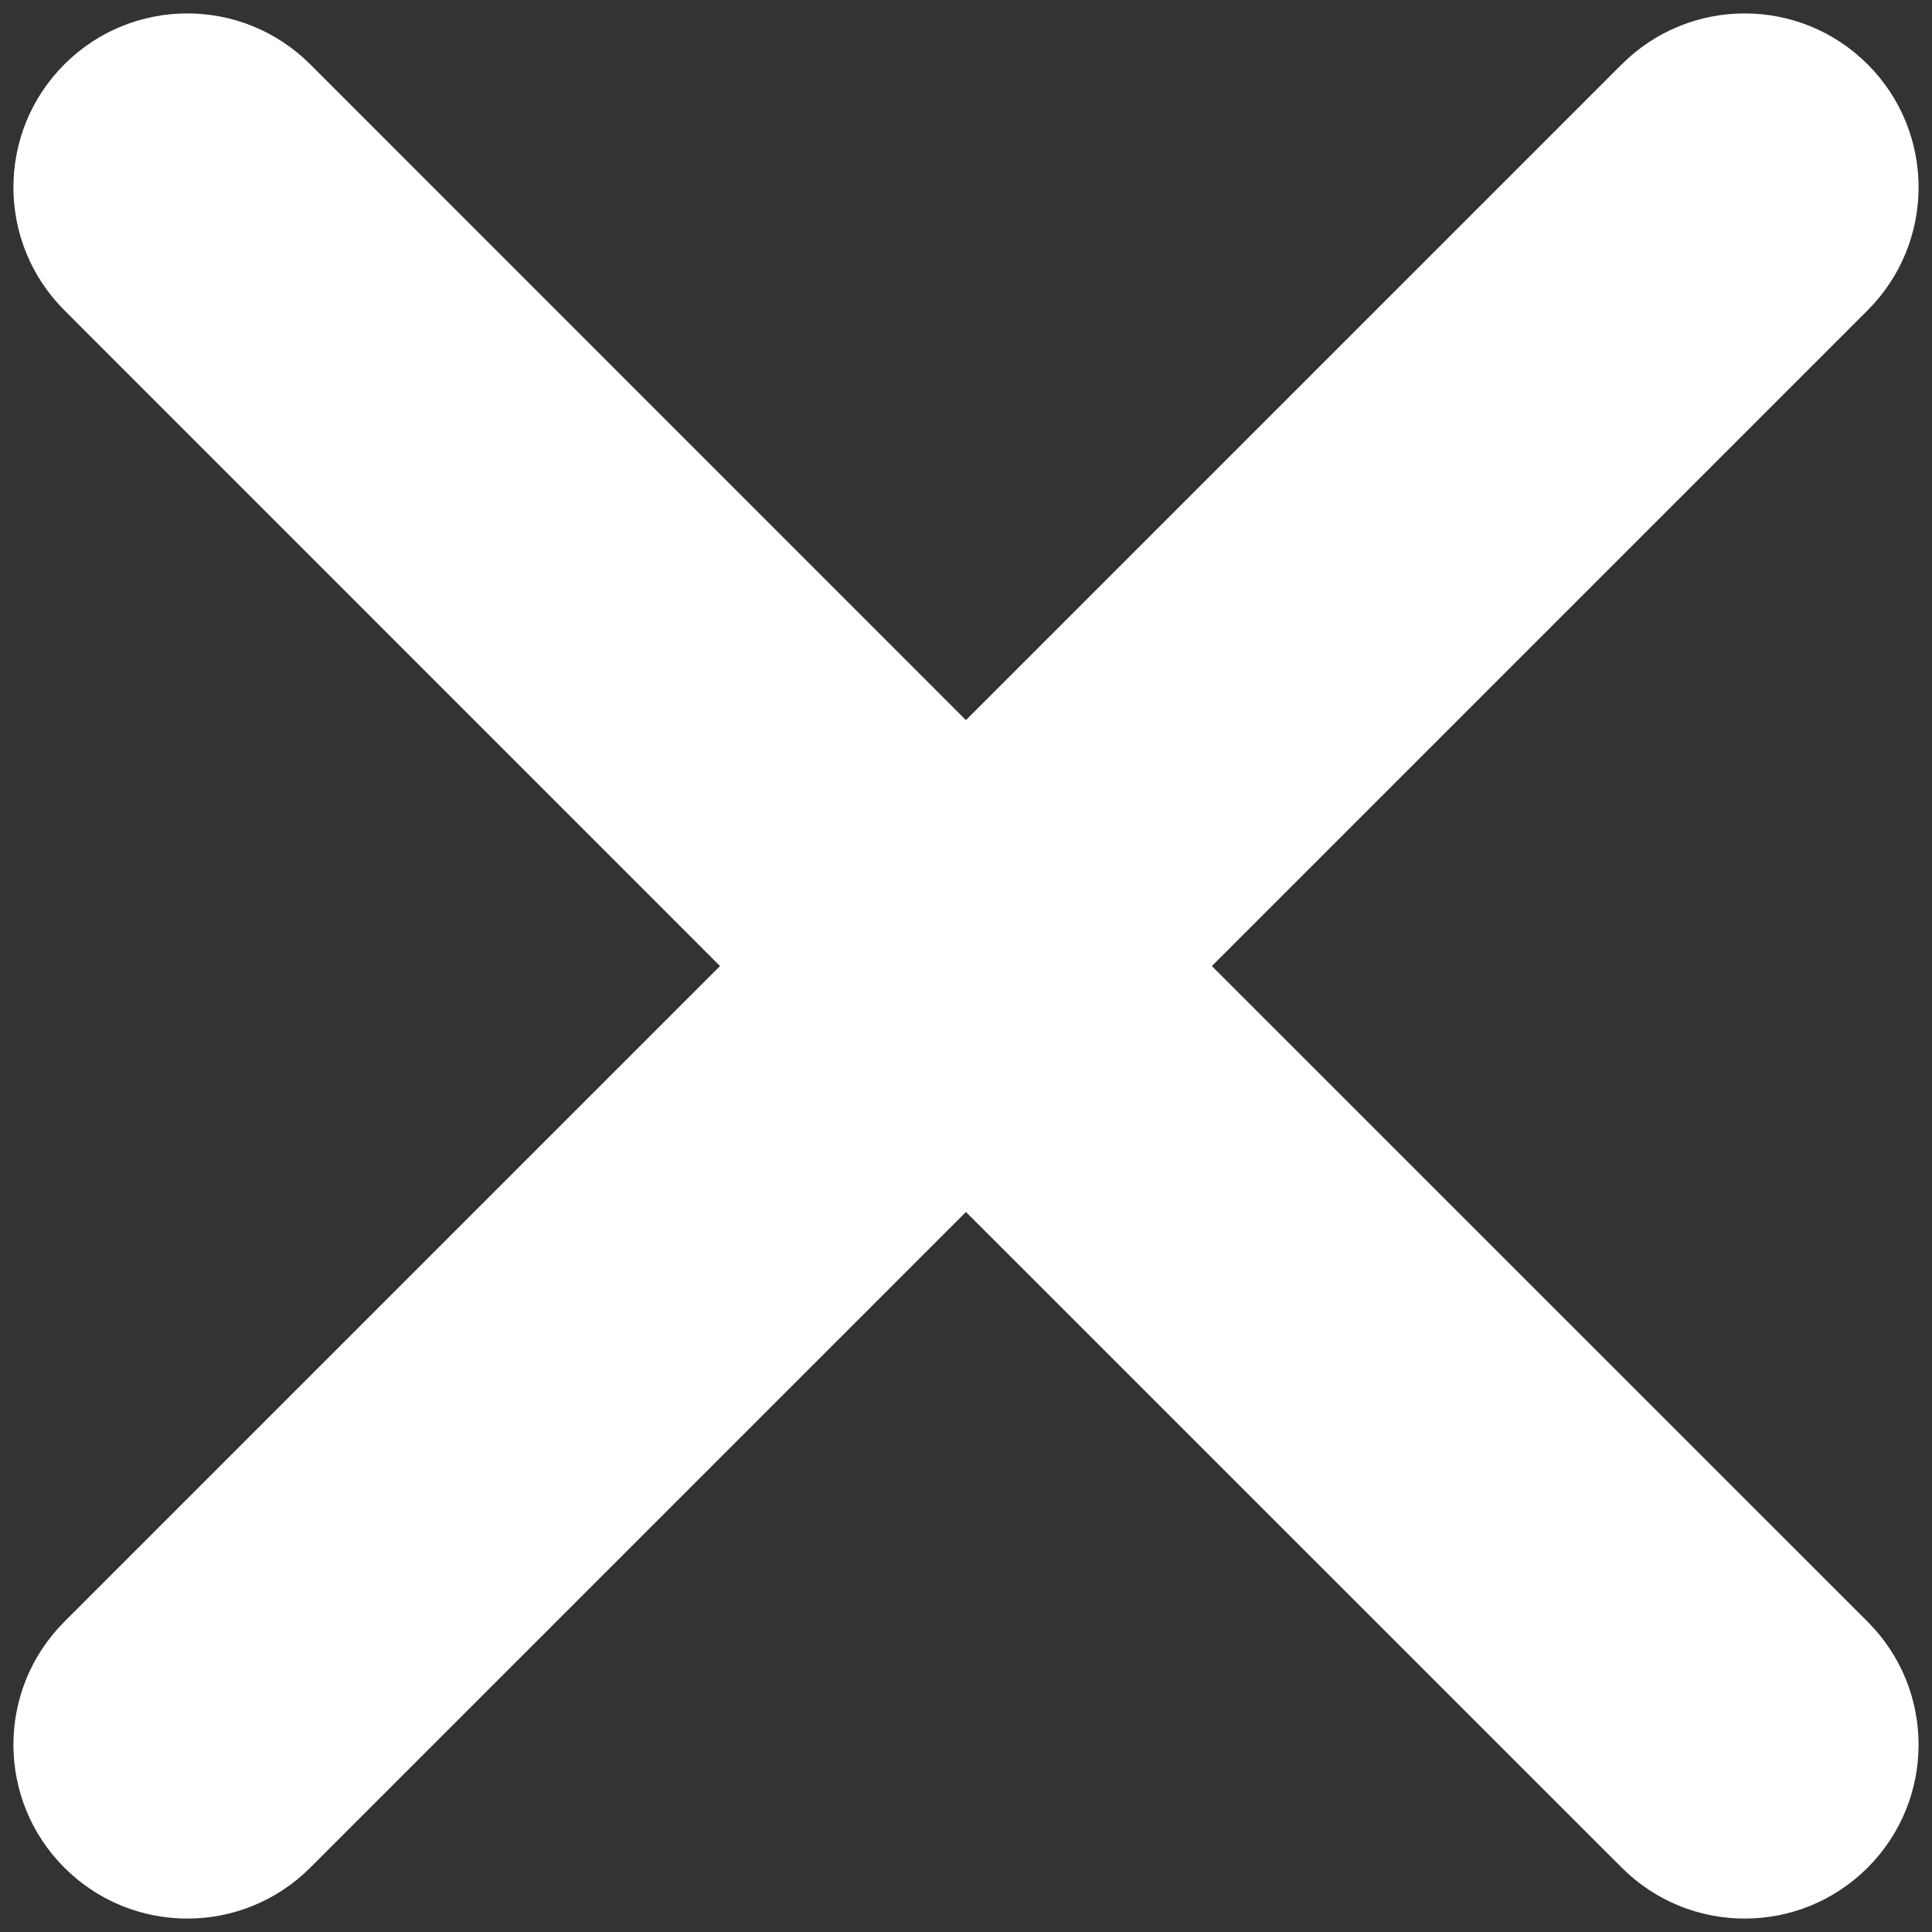 <?xml version="1.0" encoding="UTF-8"?>
<svg width="24px" height="24px" viewBox="0 0 24 24" version="1.1" xmlns="http://www.w3.org/2000/svg" xmlns:xlink="http://www.w3.org/1999/xlink">
    <rect x="0" y="0" width="24" height="24" fill="#333333" stroke="none"/>
    <!-- Generator: Sketch 57.1 (83088) - https://sketch.com -->
    <title>GUI-Parts/icon/ic-close-white</title>
    <desc>Created with Sketch.</desc>
    <g id="Member" stroke="none" stroke-width="1" fill="none" fill-rule="evenodd">
        <g id="sp-menu" transform="translate(-312, -12)" fill="#FFFFFF" fill-rule="nonzero">
            <g id="GUI-Parts/icon/ic-close-white" transform="translate(312, 12)">
                <path d="M12,-3.84 C13.193,-3.84 14.16,-2.873 14.16,-1.68 L14.159,9.84 L25.68,9.84 C26.873,9.84 27.84,10.807 27.84,12 C27.84,13.193 26.873,14.16 25.68,14.16 L14.159,14.16 L14.16,25.68 C14.16,26.873 13.193,27.84 12,27.84 C10.807,27.84 9.84,26.873 9.84,25.68 L9.839,14.16 L-1.68,14.16 C-2.873,14.16 -3.84,13.193 -3.84,12 C-3.84,10.807 -2.873,9.84 -1.68,9.84 L9.839,9.84 L9.84,-1.68 C9.84,-2.873 10.807,-3.84 12,-3.84 Z" id="Combined-Shape" transform="translate(12, 12) rotate(-45) translate(-12, -12) "></path>
            </g>
        </g>
    </g>
</svg>